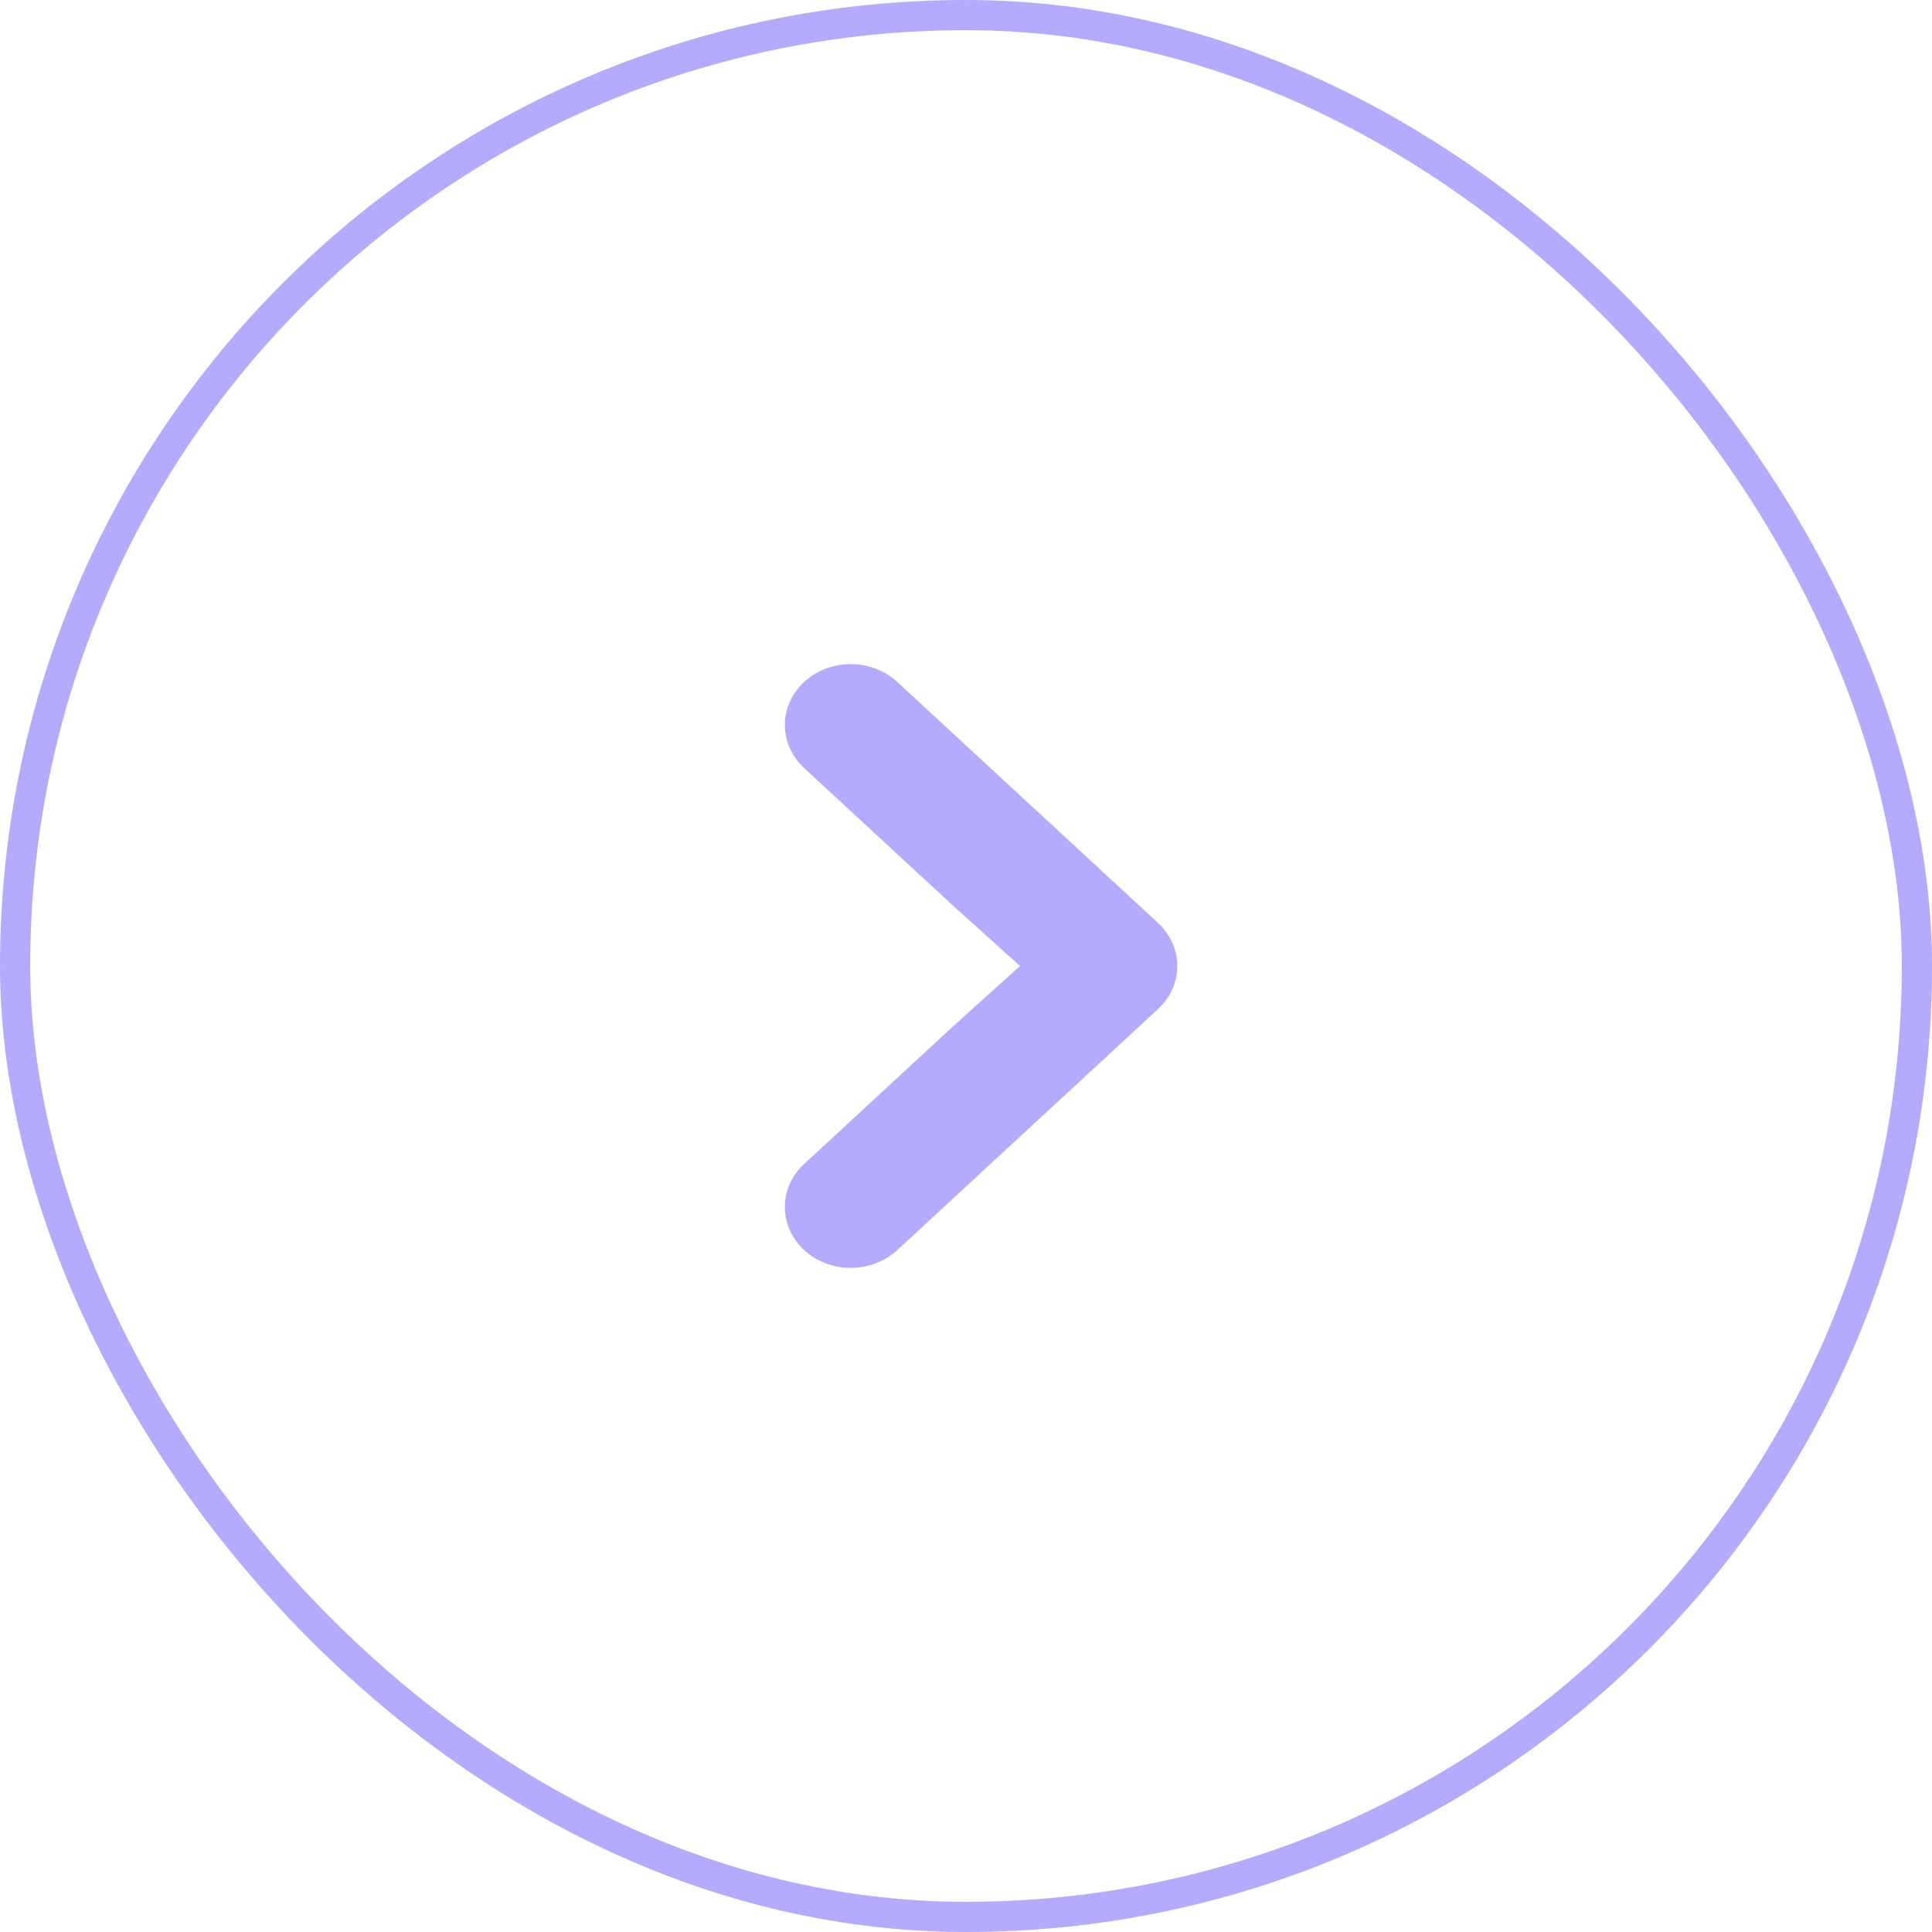 <svg width="64" height="64" viewBox="0 0 64 64" fill="none" xmlns="http://www.w3.org/2000/svg">
<rect x="0.5" y="0.5" width="63" height="63" rx="31.5" stroke="#B4AAFF"/>
<path d="M26.639 22.591C27.491 21.803 28.872 21.803 29.724 22.591L38.361 30.574C39.213 31.362 39.213 32.638 38.361 33.426L29.725 41.409C29.299 41.802 28.739 42 28.182 42C27.625 42 27.065 41.803 26.639 41.41C25.787 40.622 25.787 39.345 26.639 38.557L31.551 34.017L33.79 32L31.551 29.983L26.639 25.443C25.787 24.655 25.787 23.378 26.639 22.591Z" fill="#B4AAFF"/>
</svg>
